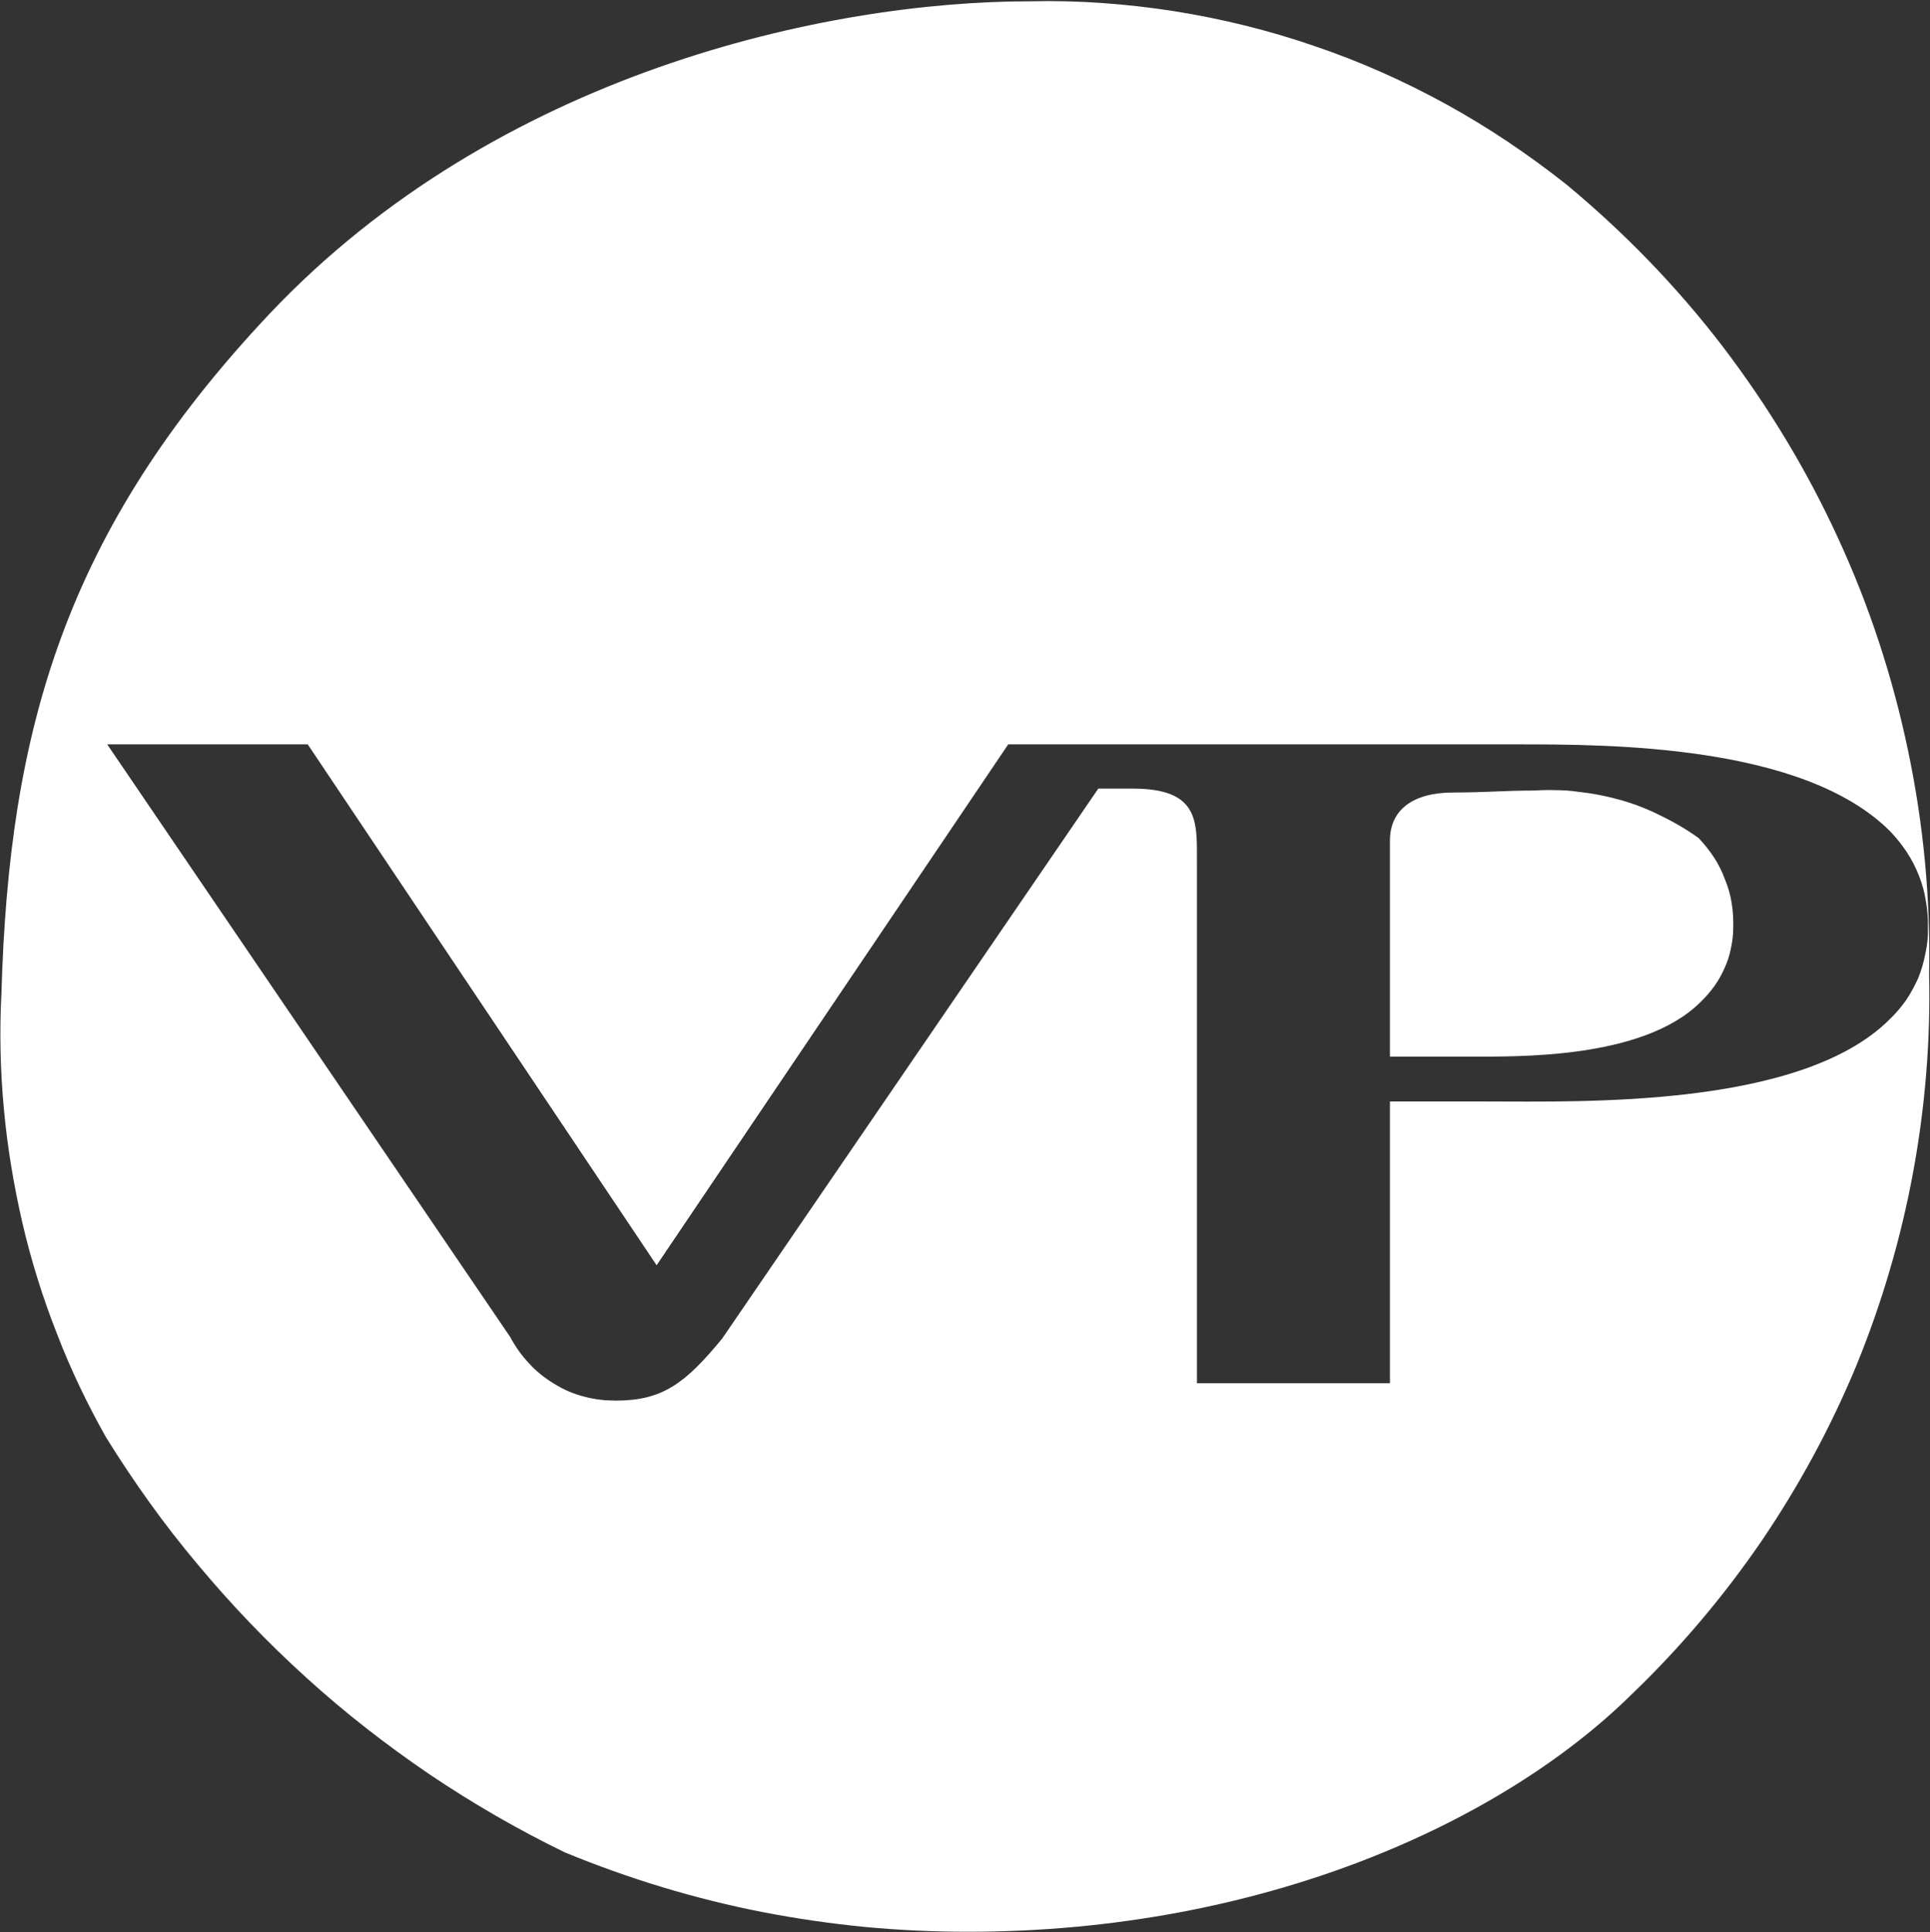 <svg version="1.2" xmlns="http://www.w3.org/2000/svg" viewBox="0 0 1487 1489" width="1487" height="1489">
	<rect x="0" y="0" width="1487" height="1489" fill="#333333" stroke="none"/>
	<title>VPBN</title>
	<style>
		.s0 { fill: #ffffff } 
	</style>
	<path id="path13" class="s0" d="m793.6 1c-156.3 0-410.5 55.1-586 240.9-157.8 167.5-200.7 321.1-206.5 523.6-1.5 29.8-0.9 59.3 1.9 89.1 2.7 29.5 7.6 58.7 14.2 87.5 6.7 28.9 15.6 57.5 26.5 85.2 10.6 27.7 23.4 54.4 38 80.3 21.3 34.3 44.7 67.2 70.6 97.9 25.8 31 53.8 60.2 83.6 87.2 29.8 27.1 61.4 51.7 94.9 74.5 33.4 22.5 68.1 42.6 104.3 60.2q37.1 15.3 75.1 26.8 38.3 11.6 77.2 19.2 39.2 7.6 79.1 11.5 39.5 3.7 79.3 3.7c227.5 0 411.8-84.6 511.5-183.1 37.1-35.6 70.5-75.1 99.7-117.7 28.9-42.5 53.5-87.8 73.3-135.6 19.5-47.7 34.1-97.3 43.5-147.8 9.4-50.7 13.7-102.1 12.5-153.8 1.2-57.8-4.3-115.6-16.2-172.1-11.8-56.6-29.8-111.6-54.1-164.2-24-52.3-54.1-101.9-89.1-147.8-35.2-45.9-75.7-87.6-120.1-124.4-29.2-23.1-59.9-43.8-92.4-61.7-32.6-17.9-66.6-33.1-101.9-45-35.3-12.2-71.5-21-107.9-26.8-36.8-5.7-73.9-8.5-111-7.6zm-711 572.6h154.5l268.8 401.4 270.9-401.4h392c70.9 0 220.5 0 287.4 66.9q7 7.3 12.7 15.8 5.8 8.8 9.5 18.3 3.9 9.7 5.4 19.7 1.9 10.4 1.6 20.7 0.3 9.7-1.9 19.5-1.8 9.7-5.4 18.8-4 9.1-9.5 17.4-5.8 8.2-12.7 14.8c-68.5 68.5-237.2 63.3-310.8 63.3h-74.2v217.1h-148.7v-403.2c0-29.8 1.5-55-49.3-55h-26.7l-289.8 423.8c-28.3 34.4-45.9 47.8-81.8 47.8-8.2 0-16.7-0.9-24.6-3.1-8.3-2.1-15.9-5.4-23.2-10-7-4.2-13.6-9.4-19.1-15.5-5.8-6.1-10.7-13.1-14.6-20.4zm1116.3 35.3q-8.2-0.3-16.8 0.3c-24.3 0-37 1.5-62.3 1.5-31.3 0-48.9 13.4-48.9 37.1v166.4h59.3c38 0 135.3 2.4 180-42q5.7-5.5 10.6-12.2 4.6-6.4 7.9-14 3.4-7.3 4.9-15.2 1.8-7.9 1.8-15.8 0.3-9.7-1.2-19.1-1.5-9.5-5.2-18.3-3.3-9.1-8.5-17-5.2-7.9-11.9-14.9-13.6-9.7-28.8-17-14.9-7.6-31.1-12.2-16.4-4.6-33.1-6.4-8.2-1.2-16.7-1.2z"/>
</svg>